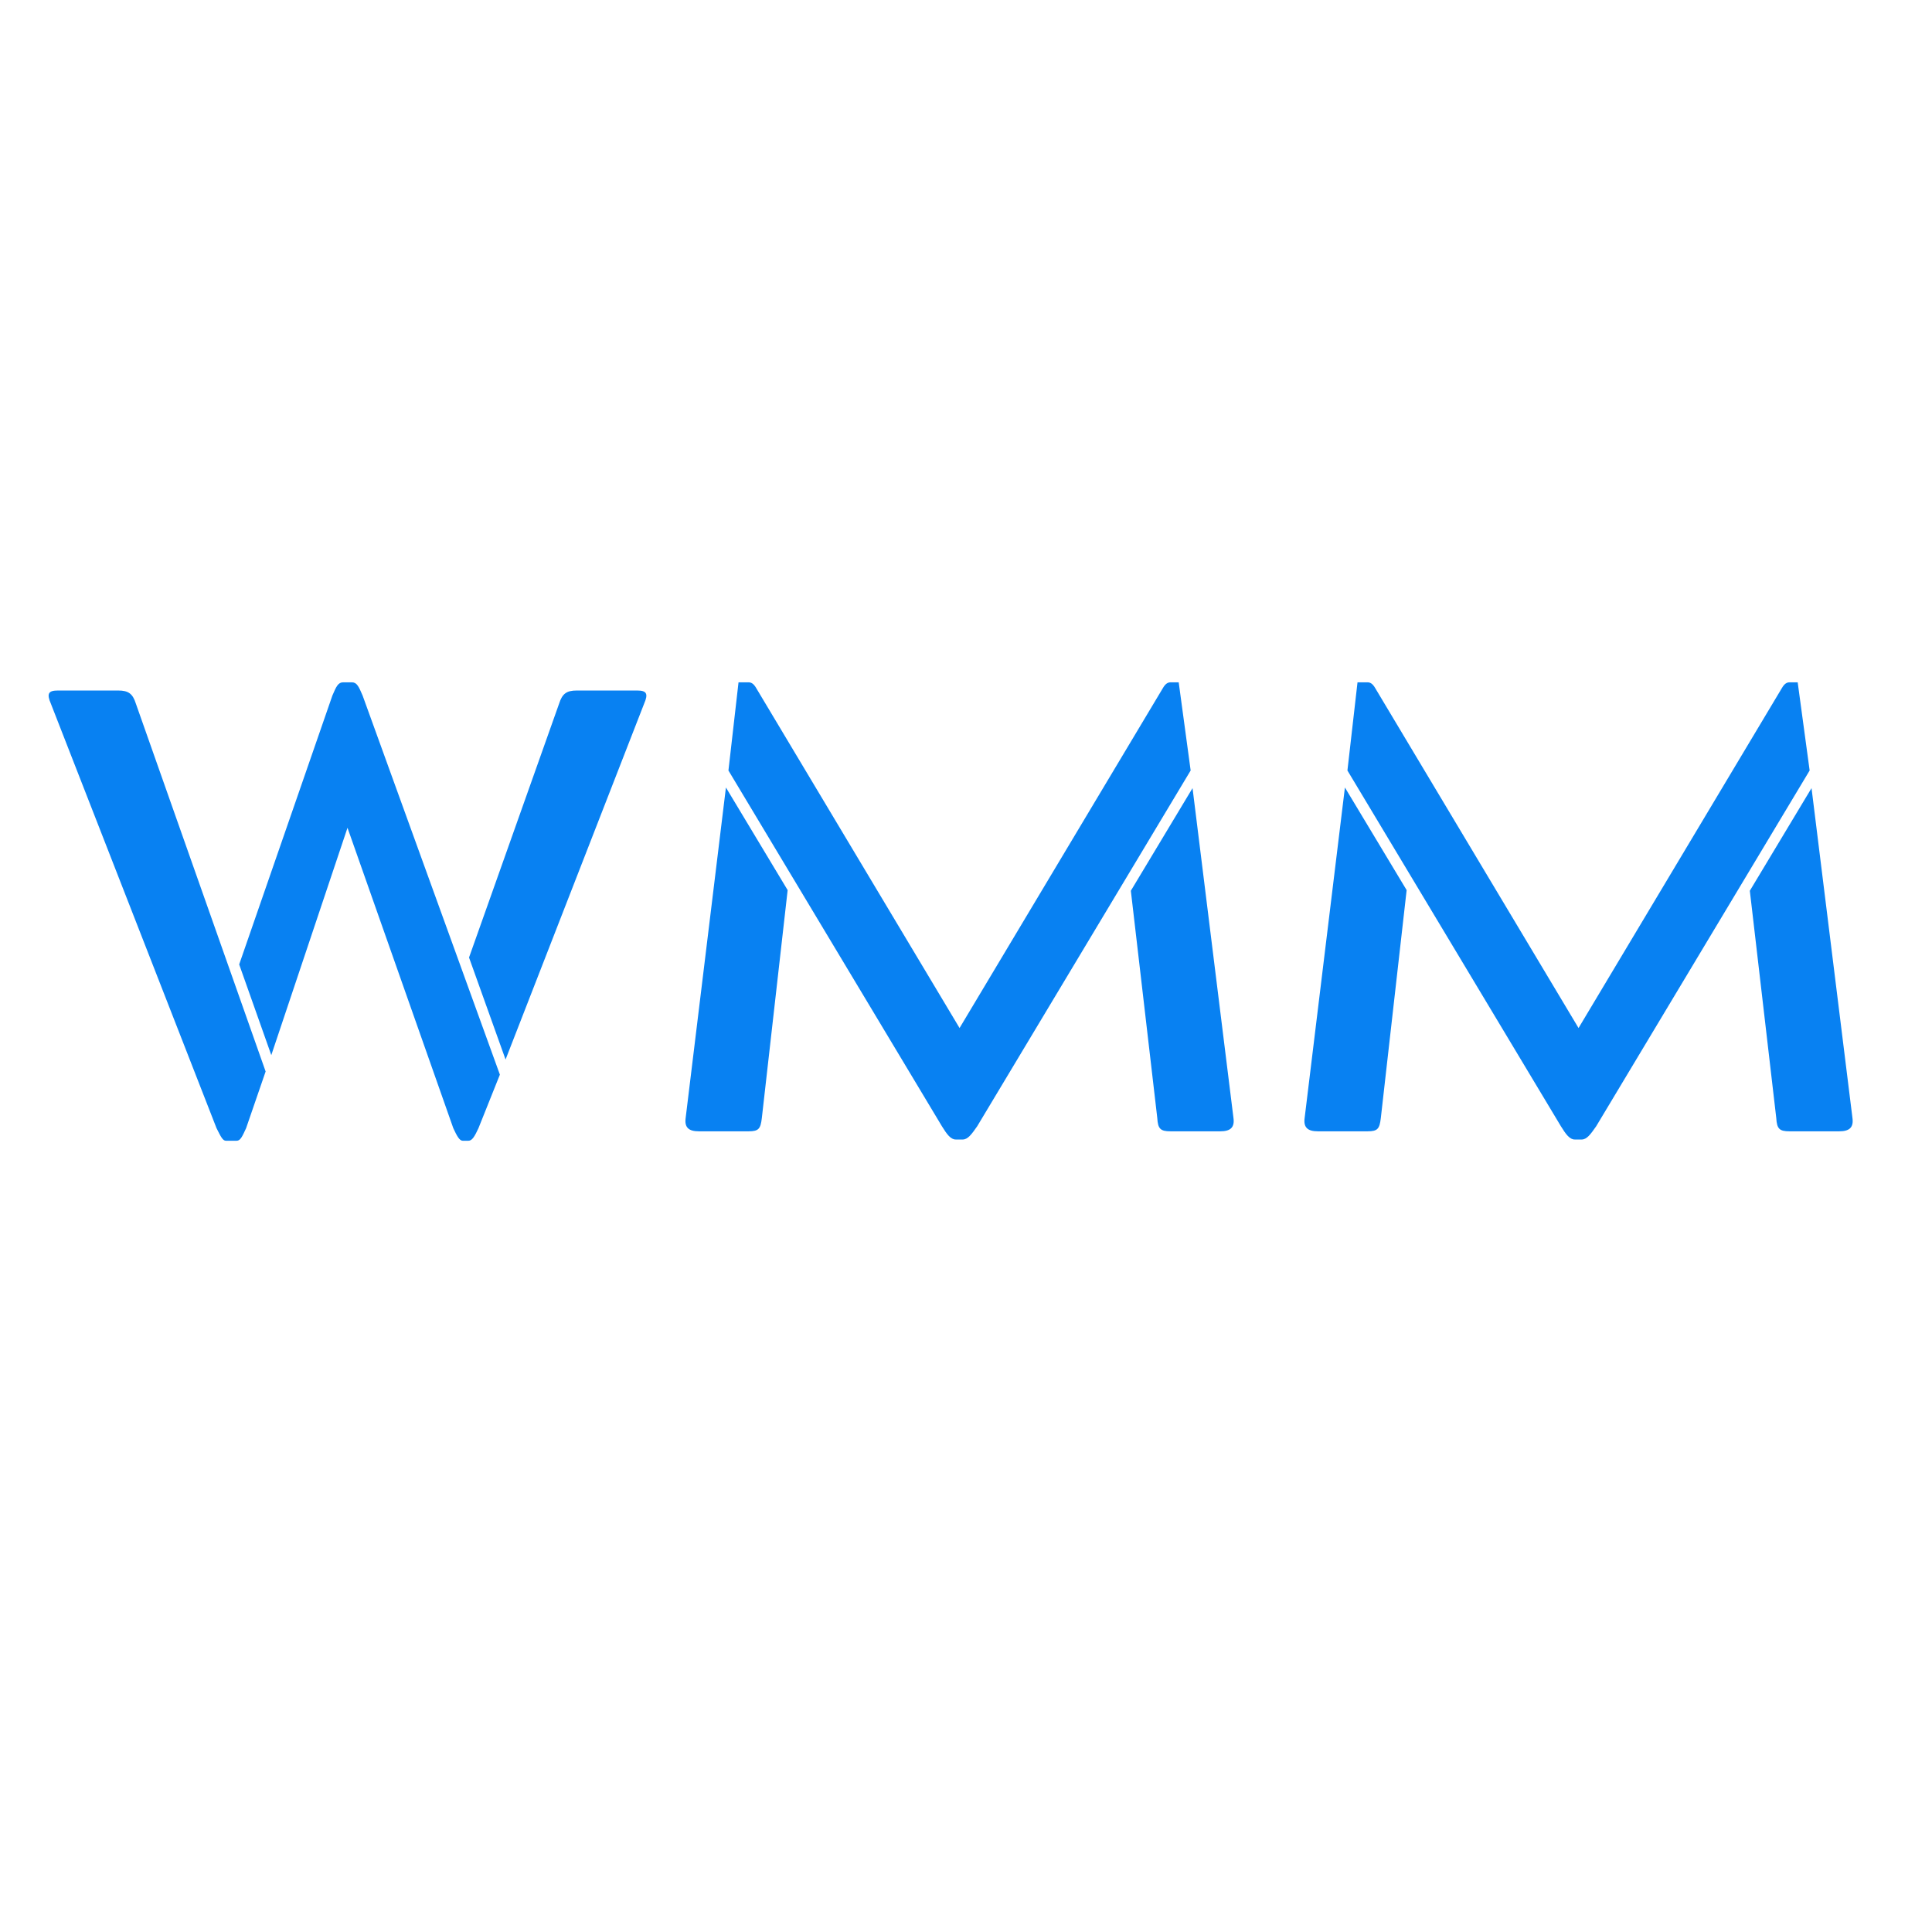<svg version="1.0" preserveAspectRatio="xMidYMid meet" height="500" viewBox="0 0 375 375" zoomAndPan="magnify" width="500" xmlns:xlink="http://www.w3.org/1999/xlink" xmlns="http://www.w3.org/2000/svg"><defs><g></g><clipPath id="6c06798125"><path clip-rule="nonzero" d="M 2.133 2.133 L 372.867 2.133 L 372.867 372.867 L 2.133 372.867 Z M 2.133 2.133"></path></clipPath><clipPath id="4335760162"><path clip-rule="nonzero" d="M 187.5 2.133 C 85.125 2.133 2.133 85.125 2.133 187.5 C 2.133 289.875 85.125 372.867 187.5 372.867 C 289.875 372.867 372.867 289.875 372.867 187.5 C 372.867 85.125 289.875 2.133 187.5 2.133 Z M 187.5 2.133"></path></clipPath></defs><rect fill-opacity="1" height="450" y="-37.5" fill="#ffffff" width="450" x="-37.5"></rect><rect fill-opacity="1" height="450" y="-37.5" fill="#ffffff" width="450" x="-37.5"></rect><g clip-path="url(#6c06798125)"><g clip-path="url(#4335760162)"><path fill-rule="nonzero" fill-opacity="1" d="M 2.133 2.133 L 372.867 2.133 L 372.867 372.867 L 2.133 372.867 Z M 2.133 2.133" fill="#ffffff"></path></g></g><g fill-opacity="1" fill="#0881f2"><g transform="translate(8.535, 219.587)"><g><path d="M 82.383 1.832 C 83.113 1.832 83.602 0.977 84.336 -0.609 L 88.492 -11 L 61.848 -84.582 C 61.113 -86.293 60.746 -87.148 59.77 -87.148 L 58.059 -87.148 C 57.082 -87.148 56.715 -86.293 55.98 -84.582 L 37.891 -32.391 L 44.125 -14.789 L 58.914 -58.914 L 79.449 -0.609 C 80.18 0.977 80.672 1.832 81.281 1.832 Z M 33.492 -0.609 C 34.348 1.102 34.711 1.832 35.324 1.832 L 37.402 1.832 C 38.137 1.832 38.5 0.977 39.234 -0.609 L 43.023 -11.613 L 17.844 -82.992 C 17.234 -84.949 16.379 -85.559 14.422 -85.559 L 2.688 -85.559 C 0.855 -85.559 0.488 -84.949 1.344 -82.992 Z M 103.402 -85.559 C 101.449 -85.559 100.594 -84.949 99.98 -82.992 L 82.504 -33.734 L 89.594 -13.934 L 116.484 -82.992 C 117.34 -84.949 116.973 -85.559 115.137 -85.559 Z M 103.402 -85.559"></path></g></g></g><g fill-opacity="1" fill="#0881f2"><g transform="translate(126.113, 219.587)"><g><path d="M 60.137 -20.047 L 20.656 -86.047 C 20.168 -86.902 19.68 -87.148 19.191 -87.148 L 17.234 -87.148 L 15.277 -70.035 L 56.715 -0.977 C 57.691 0.609 58.426 1.59 59.402 1.59 L 60.746 1.59 C 61.727 1.59 62.457 0.609 63.559 -0.977 L 104.992 -70.035 L 102.672 -87.148 L 101.082 -87.148 C 100.594 -87.148 100.105 -86.902 99.613 -86.047 Z M 19.191 0 C 21.145 0 21.512 -0.488 21.758 -2.566 L 26.77 -46.812 L 14.789 -66.734 L 6.969 -2.566 C 6.723 -0.734 7.578 0 9.535 0 Z M 98.516 -2.566 C 98.637 -0.488 99.125 0 101.082 0 L 110.738 0 C 112.695 0 113.551 -0.734 113.305 -2.566 L 105.359 -66.613 L 93.383 -46.691 Z M 98.516 -2.566"></path></g></g></g><g fill-opacity="1" fill="#0881f2"><g transform="translate(246.258, 219.587)"><g><path d="M 60.137 -20.047 L 20.656 -86.047 C 20.168 -86.902 19.68 -87.148 19.191 -87.148 L 17.234 -87.148 L 15.277 -70.035 L 56.715 -0.977 C 57.691 0.609 58.426 1.59 59.402 1.59 L 60.746 1.59 C 61.727 1.59 62.457 0.609 63.559 -0.977 L 104.992 -70.035 L 102.672 -87.148 L 101.082 -87.148 C 100.594 -87.148 100.105 -86.902 99.613 -86.047 Z M 19.191 0 C 21.145 0 21.512 -0.488 21.758 -2.566 L 26.77 -46.812 L 14.789 -66.734 L 6.969 -2.566 C 6.723 -0.734 7.578 0 9.535 0 Z M 98.516 -2.566 C 98.637 -0.488 99.125 0 101.082 0 L 110.738 0 C 112.695 0 113.551 -0.734 113.305 -2.566 L 105.359 -66.613 L 93.383 -46.691 Z M 98.516 -2.566"></path></g></g></g></svg>